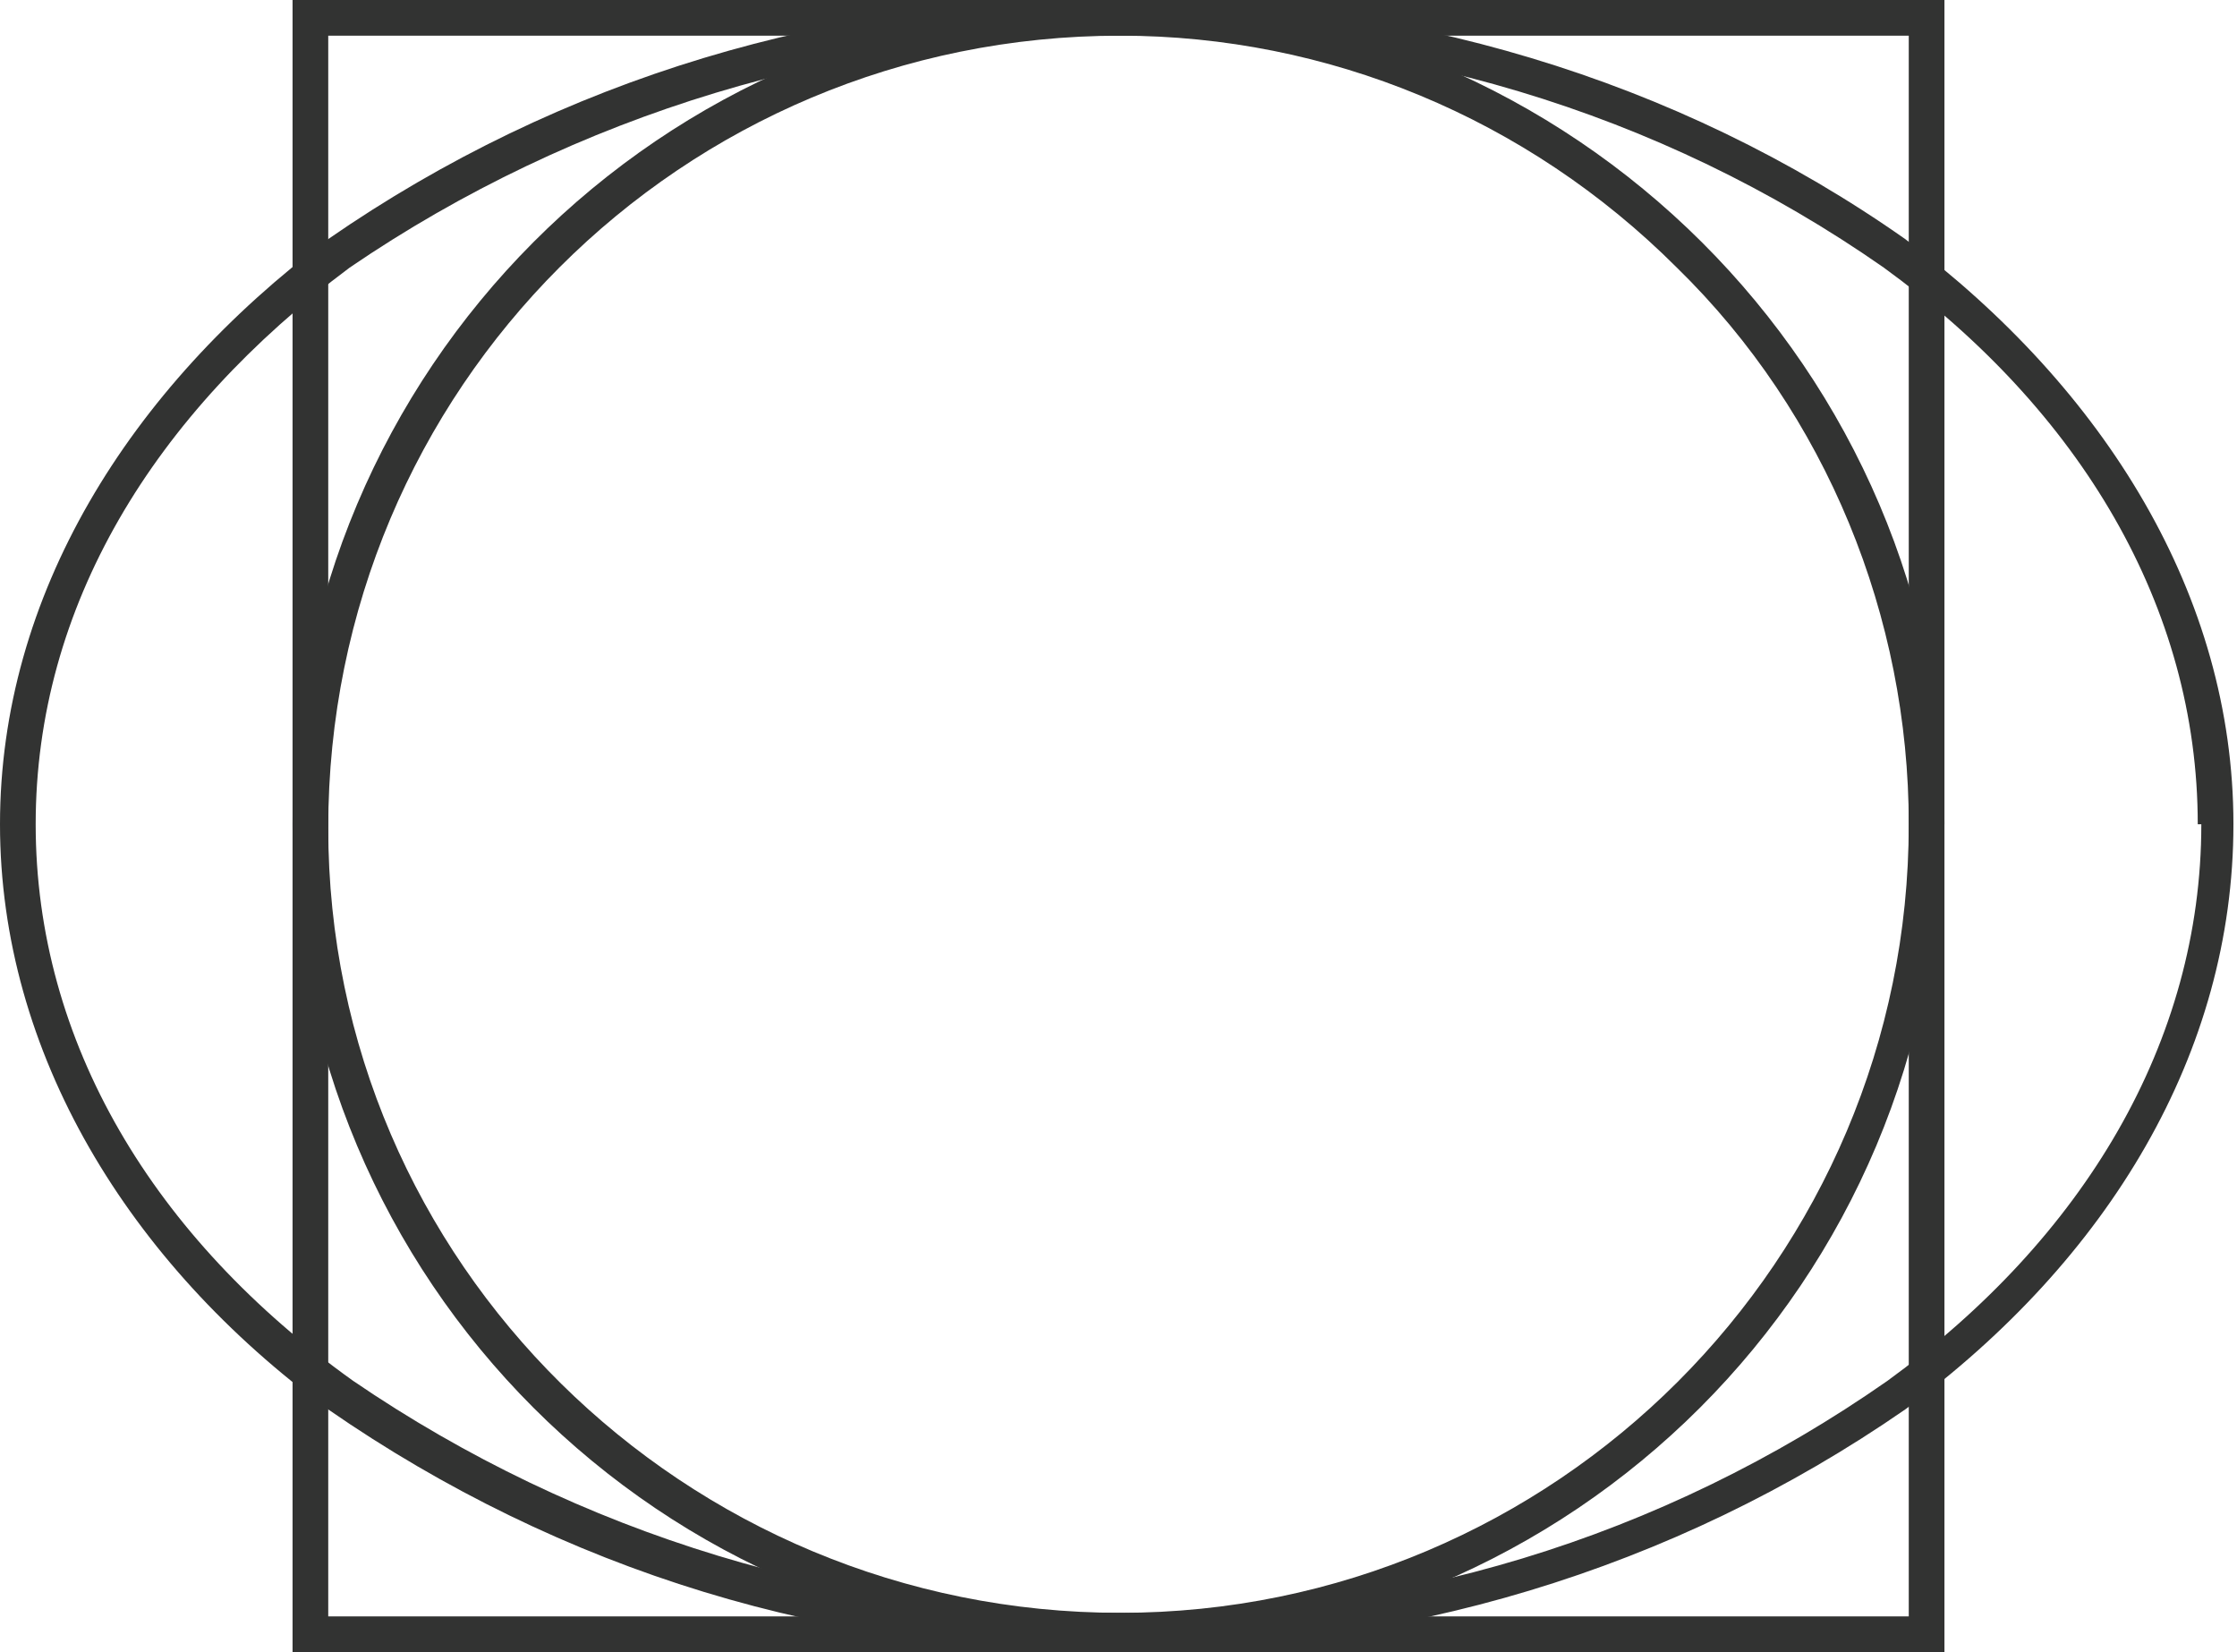 <?xml version="1.0" encoding="utf-8"?>
<!-- Generator: Adobe Illustrator 21.0.0, SVG Export Plug-In . SVG Version: 6.00 Build 0)  -->
<svg version="1.1" id="图层_1" xmlns="http://www.w3.org/2000/svg" xmlns:xlink="http://www.w3.org/1999/xlink" x="0px" y="0px"
	 viewBox="0 0 62.7 46.3" style="enable-background:new 0 0 62.7 46.3;" xml:space="preserve">
<style type="text/css">
	.st0{fill:#323332;}
</style>
<title>资源 1</title>
<g id="图层_2">
	<g id="图层_1-2">
		<path class="st0" d="M54,23.1h-0.5c0,12.2-9.9,22.1-22.1,22.1S9.2,35.4,9.2,23.2C9.2,10.9,19.1,1,31.4,1C37.2,1,42.8,3.3,47,7.5
			c4.2,4.1,6.5,9.8,6.5,15.6h1C54.5,10.4,44.1,0,31.3,0S8.2,10.4,8.2,23.1c0,12.8,10.3,23.1,23.1,23.1c12.8,0,23.1-10.3,23.1-23.1
			c0,0,0,0,0,0H54z"/>
		<polygon class="st0" points="54,45.8 54,45.3 9.2,45.3 9.2,1 53.5,1 53.5,45.8 54,45.8 54,45.3 54,45.8 54.5,45.8 54.5,0 8.2,0 
			8.2,46.3 54.5,46.3 54.5,45.8 54,45.8 		"/>
		<path class="st0" d="M62.2,23.1h-0.5c0,6.1-3.3,11.6-8.8,15.6c-6.3,4.4-13.8,6.7-21.5,6.5c-7.7,0.1-15.2-2.2-21.5-6.5
			C4.3,34.7,1,29.2,1,23.1S4.3,11.6,9.8,7.5C16.1,3.2,23.7,0.9,31.3,1C39,0.9,46.5,3.1,52.8,7.5c5.5,4,8.8,9.5,8.8,15.6h1
			c0-6.4-3.6-12.2-9.2-16.4C47,2.2,39.2-0.1,31.3,0C23.4-0.1,15.7,2.2,9.2,6.7C3.6,10.9,0,16.7,0,23.1s3.6,12.3,9.2,16.4
			c6.5,4.5,14.2,6.9,22.1,6.7c7.9,0.1,15.6-2.2,22.1-6.7c5.7-4.2,9.2-10,9.2-16.4L62.2,23.1z"/>
	</g>
</g>
</svg>

